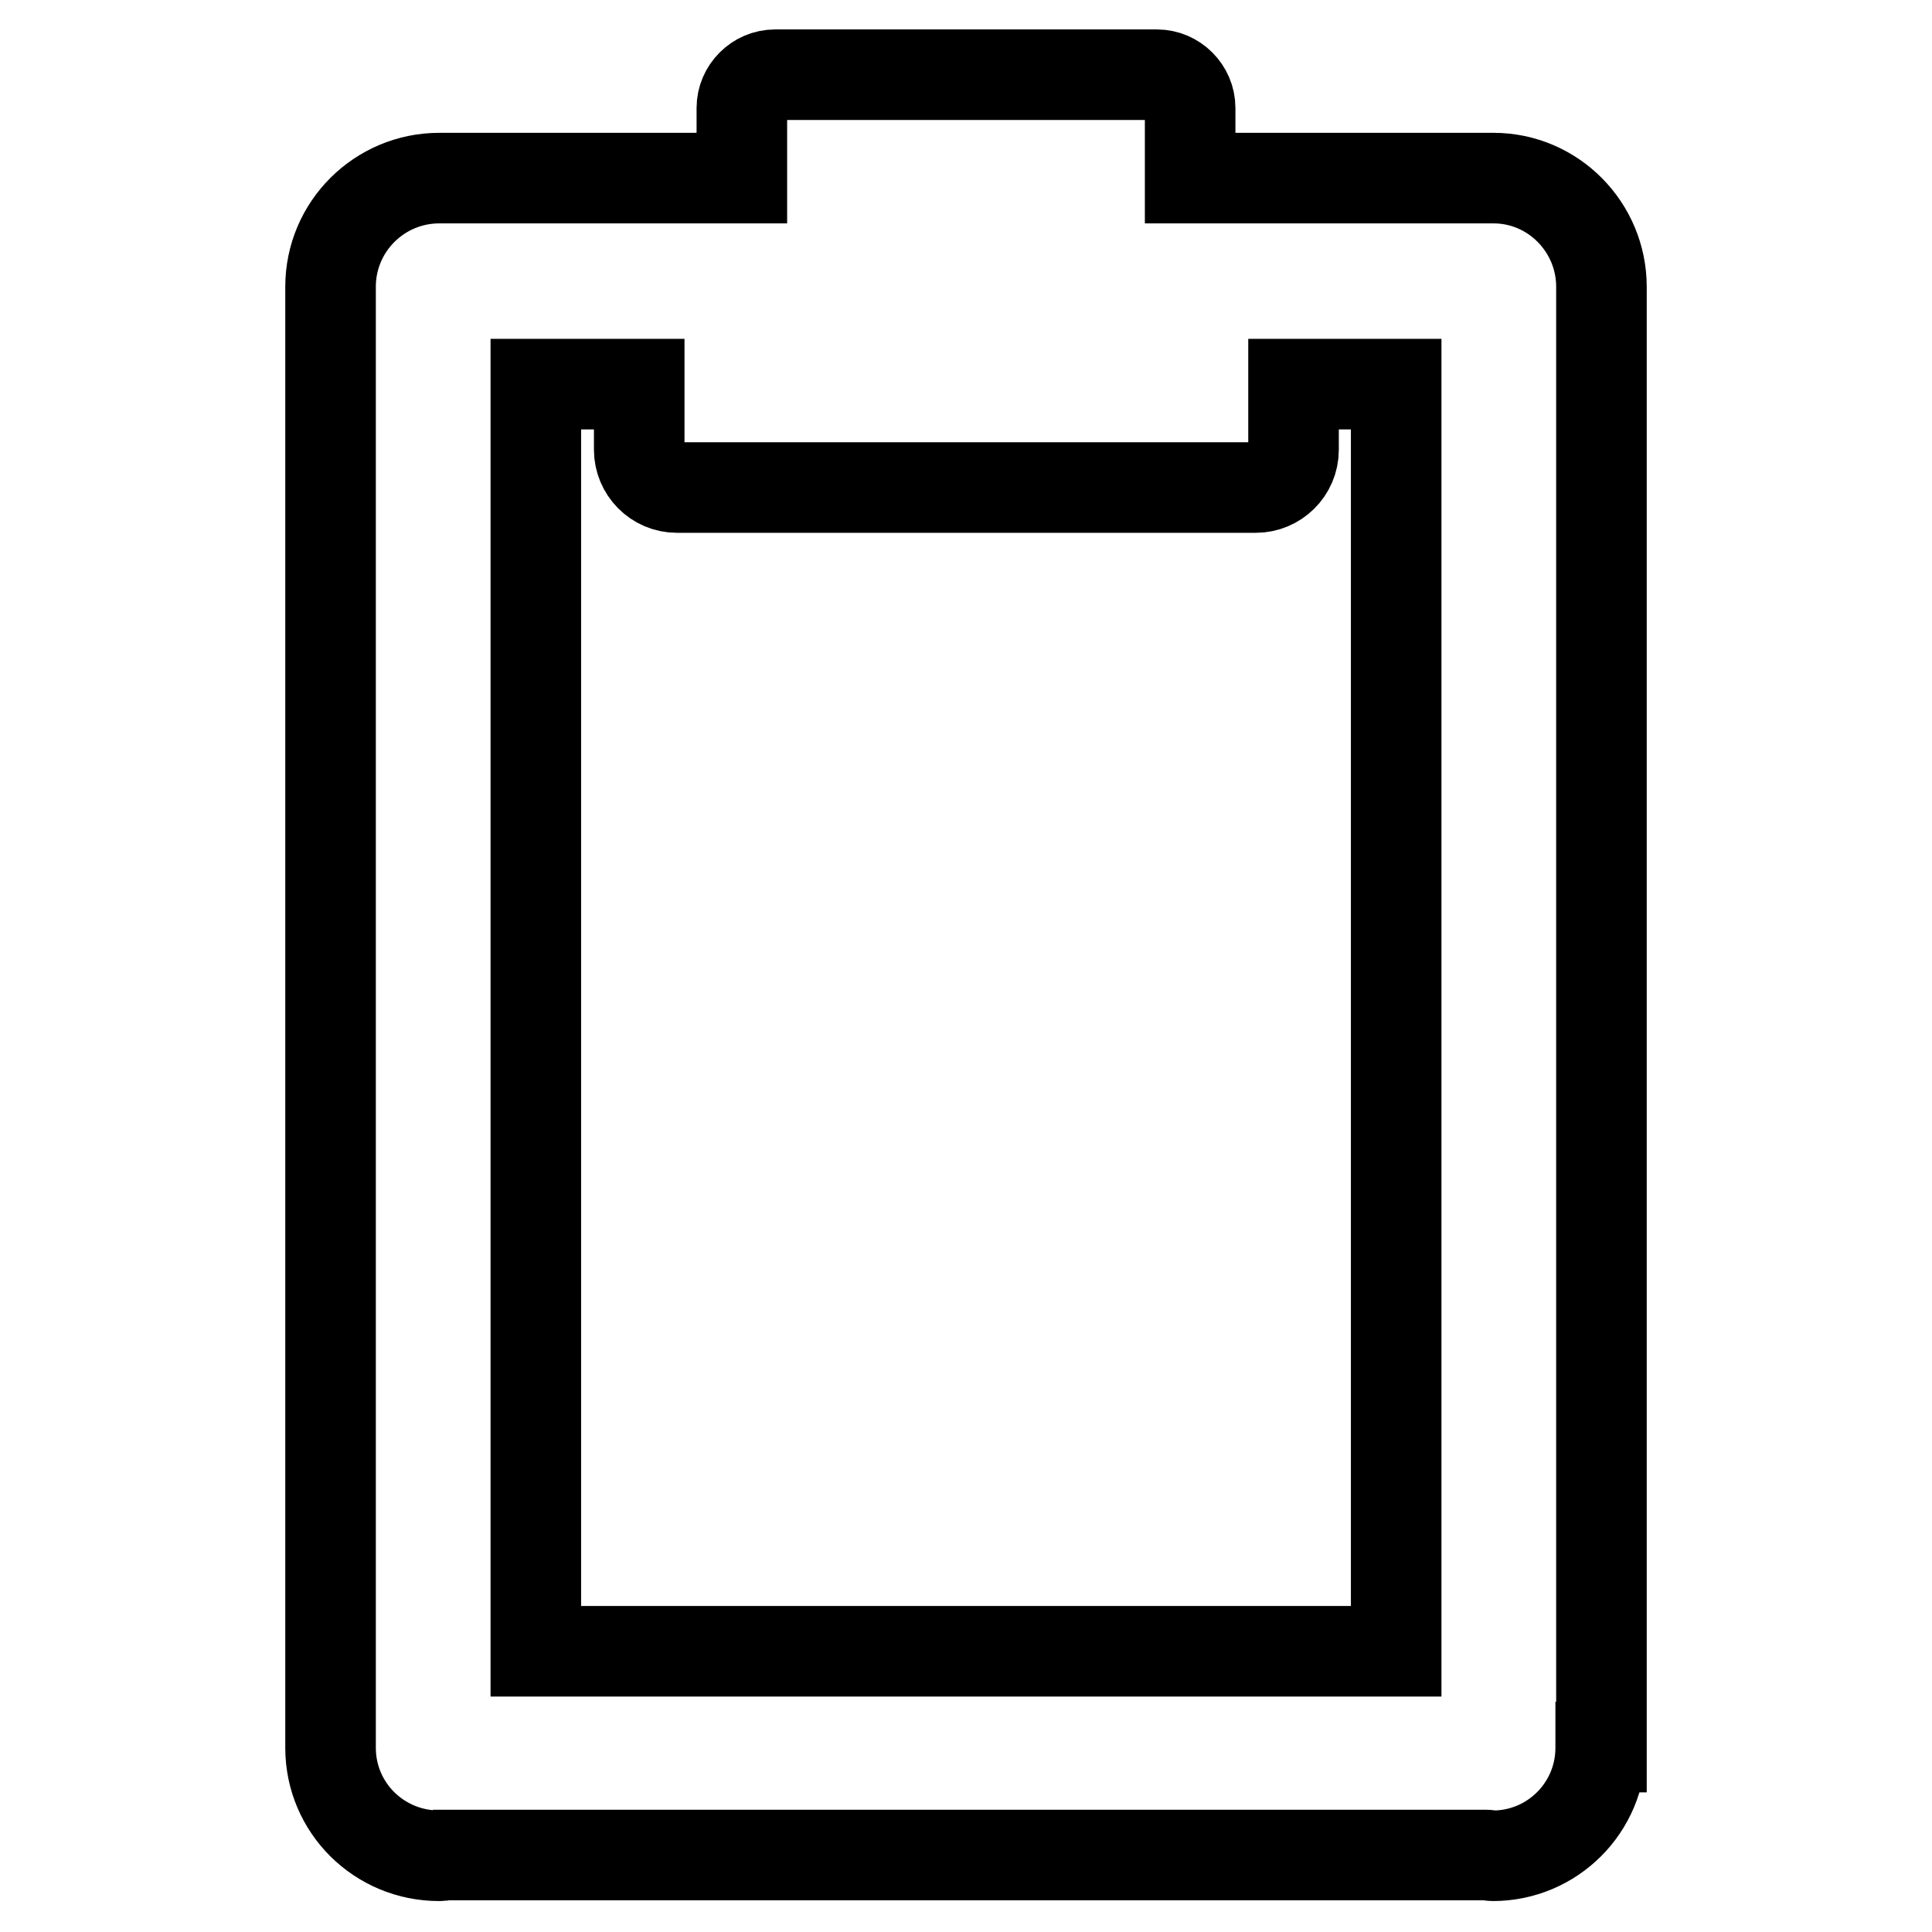 <?xml version="1.0" encoding="utf-8"?>
<!-- Svg Vector Icons : http://www.onlinewebfonts.com/icon -->
<!DOCTYPE svg PUBLIC "-//W3C//DTD SVG 1.1//EN" "http://www.w3.org/Graphics/SVG/1.1/DTD/svg11.dtd">
<svg version="1.1" xmlns="http://www.w3.org/2000/svg" xmlns:xlink="http://www.w3.org/1999/xlink" x="0px" y="0px" viewBox="0 0 256 256" enable-background="new 0 0 256 256" xml:space="preserve">
<g><g><path stroke-width="12" fill-opacity="0" stroke="#000000"  d="M212.2,38.4L212.2,38.4c0-0.1,0-0.3,0-0.4c0-7.9-6.4-14.4-14.3-14.4c-0.1,0-0.2,0-0.3,0h-39.9v-9.3l0,0l0,0c0-2.4-2-4.4-4.4-4.4v0h-50.5v0c0,0-0.1,0-0.1,0c-2.4,0-4.4,2-4.4,4.4c0,0,0,0,0,0.1v9.2H58.2c0,0,0,0,0,0c-7.9,0-14.4,6.4-14.4,14.4c0,0.1,0,0.2,0,0.4h0v193.1l0,0c0,0,0,0,0,0.1c0,7.9,6.4,14.3,14.4,14.3c0.2,0,0.4,0,0.6-0.1v0H197c0.3,0,0.5,0.1,0.8,0.1c7.9,0,14.3-6.4,14.3-14.3c0,0,0-0.1,0-0.1h0.1V38.4L212.2,38.4z M185,218.8H71V50.9h13.7v8.4c0,0.1,0,0.2,0,0.3c0,2.7,2.2,5,5,5c0,0,0,0,0,0v0h76.7c2.7,0,5-2.2,5-5c0,0,0-0.1,0-0.1v-8.6H185L185,218.8L185,218.8z"/></g></g>
</svg>